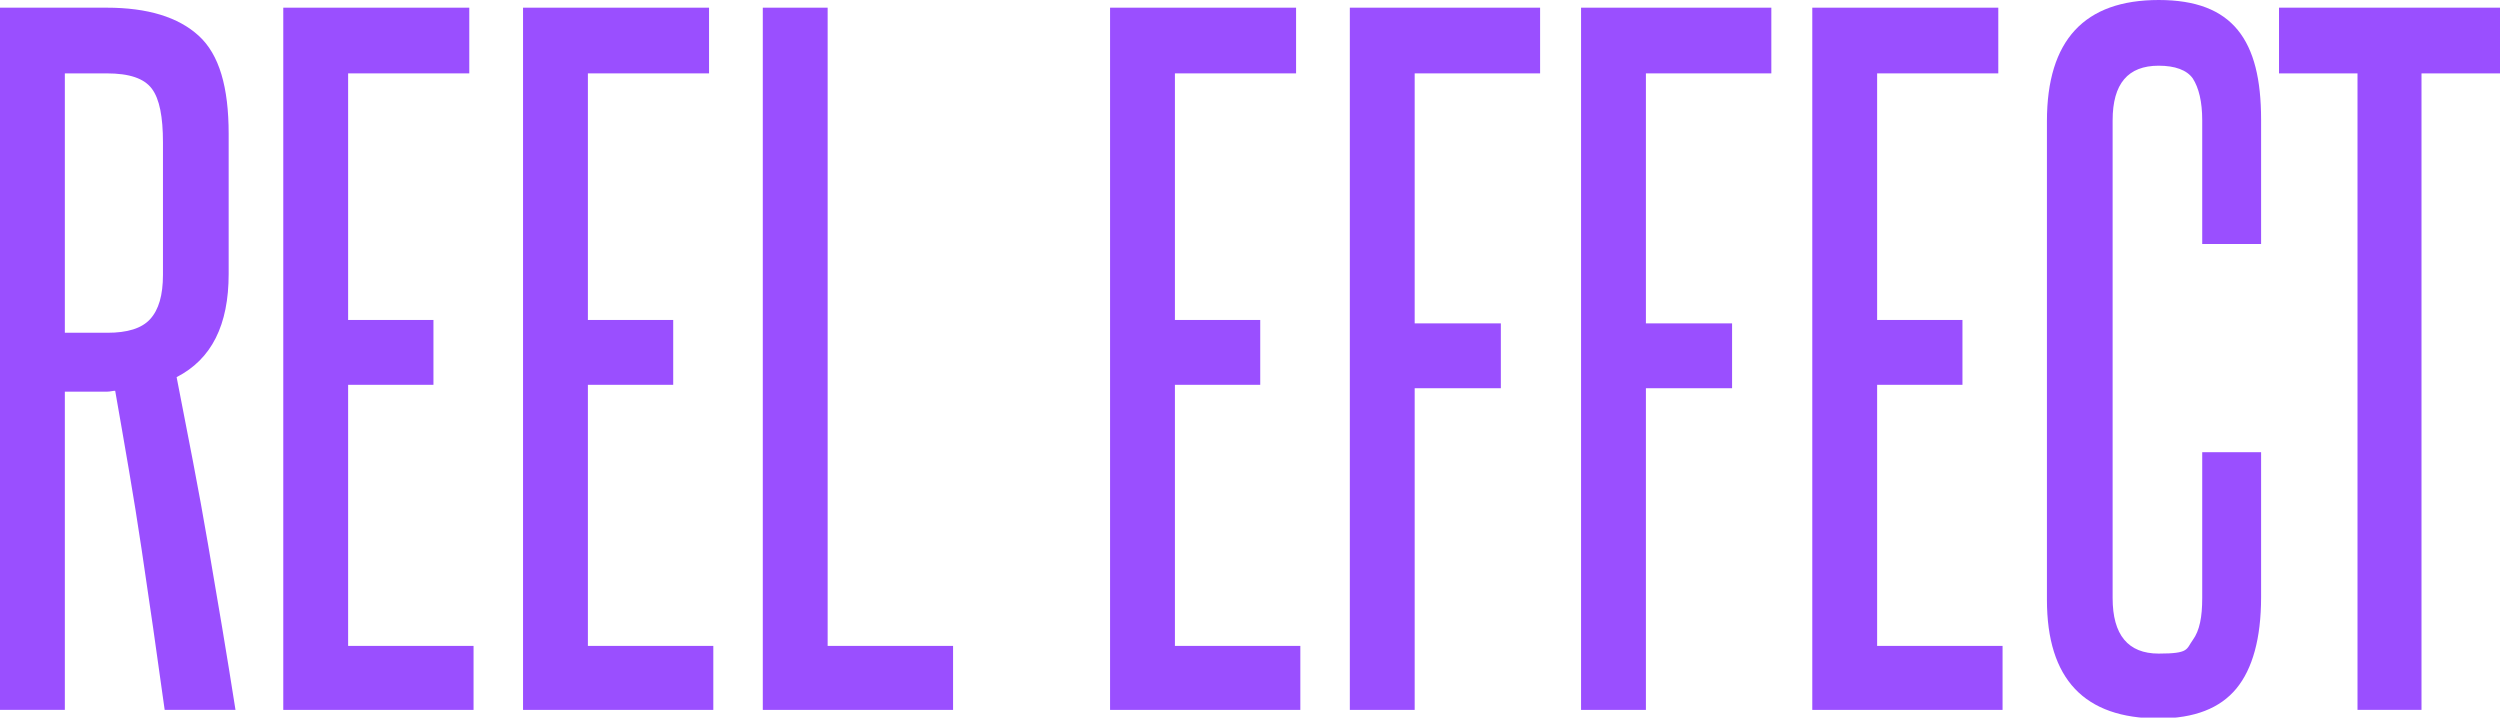 <?xml version="1.0" encoding="UTF-8"?>
<svg xmlns="http://www.w3.org/2000/svg" version="1.1" viewBox="0 0 293 84.1">
  <defs>
    <style>
      .cls-1 {
        fill: #9a4fff;
      }
    </style>
  </defs>
  <!-- Generator: Adobe Illustrator 28.7.1, SVG Export Plug-In . SVG Version: 1.2.0 Build 142)  -->
  <g>
    <g id="Layer_2">
      <g>
        <path class="cls-1" d="M19.3,83.2c-.9-6.5-1.8-12.8-2.7-18.8-.9-6.1-2-12.3-3.1-18.6-.3,0-.6.1-.9.1h-5v37.3H0V.9h12.5c4.8,0,8.4,1.1,10.8,3.3,2.4,2.2,3.5,6,3.5,11.5v16.4c0,6-2,10-6.1,12.1,1.3,6.7,2.6,13.2,3.7,19.7,1.1,6.4,2.2,12.9,3.2,19.3h-8.3ZM19.1,16.7c0-3-.4-5.1-1.3-6.3-.9-1.2-2.6-1.8-5.3-1.8h-4.9v30.4h5c2.3,0,4-.5,5-1.6,1-1.1,1.5-2.8,1.5-5.2v-15.5Z"/>
        <path class="cls-1" d="M33.2,83.2V.9h21.8v7.7h-14.2v28.9h10v7.6h-10v30.6h14.7v7.5h-22.3Z"/>
        <path class="cls-1" d="M61.3,83.2V.9h21.8v7.7h-14.2v28.9h10v7.6h-10v30.6h14.7v7.5h-22.3Z"/>
        <path class="cls-1" d="M89.4,83.2V.9h7.6v74.8h14.7v7.5h-22.3Z"/>
        <path class="cls-1" d="M130.1,83.2V.9h21.8v7.7h-14.2v28.9h10v7.6h-10v30.6h14.7v7.5h-22.3Z"/>
        <path class="cls-1" d="M158.2,83.2V.9h22.3v7.7h-14.7v29.3h10.1v7.6h-10.1v37.7h-7.6Z"/>
        <path class="cls-1" d="M185.3,83.2V.9h22.3v7.7h-14.7v29.3h10.1v7.6h-10.1v37.7h-7.6Z"/>
        <path class="cls-1" d="M212.4,83.2V.9h21.8v7.7h-14.2v28.9h10v7.6h-10v30.6h14.7v7.5h-22.3Z"/>
        <path class="cls-1" d="M258.1,53h6.9v17c0,4.8-1,8.4-2.9,10.7-1.9,2.3-4.9,3.5-9.1,3.5-8.7,0-13.1-4.6-13.1-13.9V14.2c0-9.5,4.4-14.2,13.1-14.2s12,4.7,12,14v14.6h-6.9v-14.5c0-2.2-.4-3.8-1.1-4.9-.7-1-2.1-1.5-4-1.5-3.6,0-5.4,2.1-5.4,6.4v56c0,4.3,1.8,6.5,5.4,6.5s3.2-.5,4-1.6c.8-1.1,1.1-2.7,1.1-4.9v-17.1Z"/>
        <path class="cls-1" d="M276.3,83.2V8.6h-9.2V.9h25.9v7.7h-9.2v74.6h-7.5Z"/>
      </g>
    </g>
  </g>
</svg>